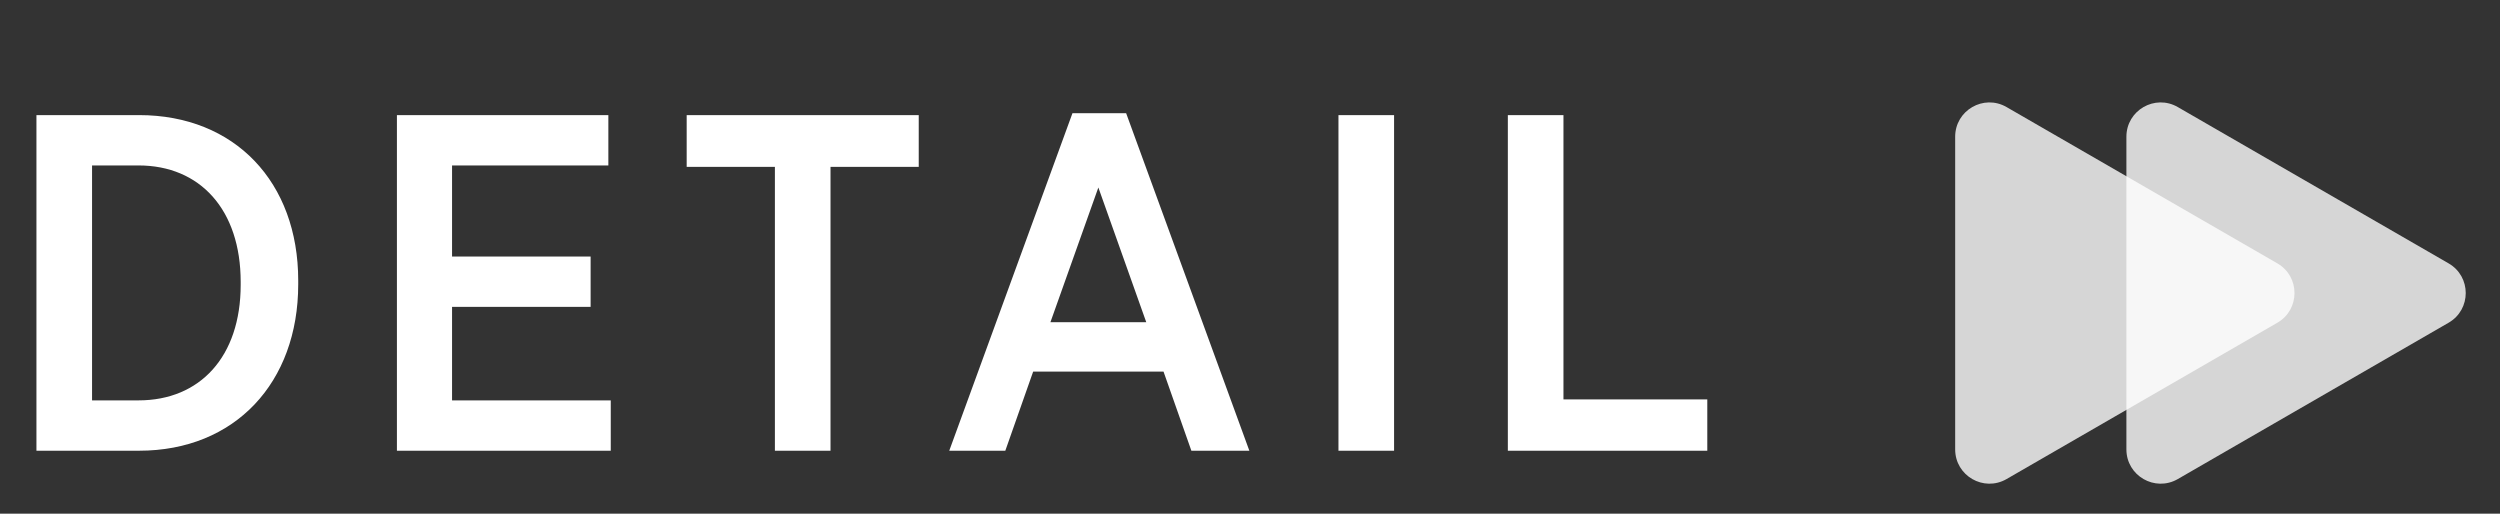 <svg width="73" height="15" viewBox="0 0 73 15" fill="none" xmlns="http://www.w3.org/2000/svg">
<rect x="0" y="0" width="73" height="15" fill="#333333" stroke="none"/>
<path d="M71.5 7.691C72.166 8.076 72.166 9.038 71.5 9.423L63.591 13.989C62.924 14.373 62.091 13.892 62.091 13.123L62.091 3.992C62.091 3.222 62.924 2.741 63.591 3.126L71.5 7.691Z" fill="white" fill-opacity="0.8"/>
<path d="M66.5 7.691C67.166 8.076 67.166 9.038 66.5 9.423L58.591 13.989C57.924 14.373 57.091 13.892 57.091 13.123L57.091 3.992C57.091 3.222 57.924 2.741 58.591 3.126L66.5 7.691Z" fill="white" fill-opacity="0.8"/>
<path d="M1.064 13.161V3.361H4.06C6.86 3.361 8.708 5.321 8.708 8.191V8.303C8.708 11.173 6.86 13.161 4.06 13.161H1.064ZM4.046 4.831H2.688V11.691H4.046C5.838 11.691 7.028 10.417 7.028 8.317V8.233C7.028 6.119 5.838 4.831 4.046 4.831ZM11.59 13.161V3.361H17.764V4.831H13.2V7.491H17.246V8.961H13.2V11.691H17.834V13.161H11.59ZM22.627 13.161V4.873H20.051V3.361H26.827V4.873H24.251V13.161H22.627ZM27.718 13.161L31.316 3.305H32.883L36.481 13.161H34.788L33.975 10.851H30.168L29.355 13.161H27.718ZM30.672 9.409H33.471L32.072 5.475L30.672 9.409ZM39.083 13.161V3.361H40.707V13.161H39.083ZM44.029 13.161V3.361H45.653V11.663H49.853V13.161H44.029Z" fill="white"/>
</svg>
